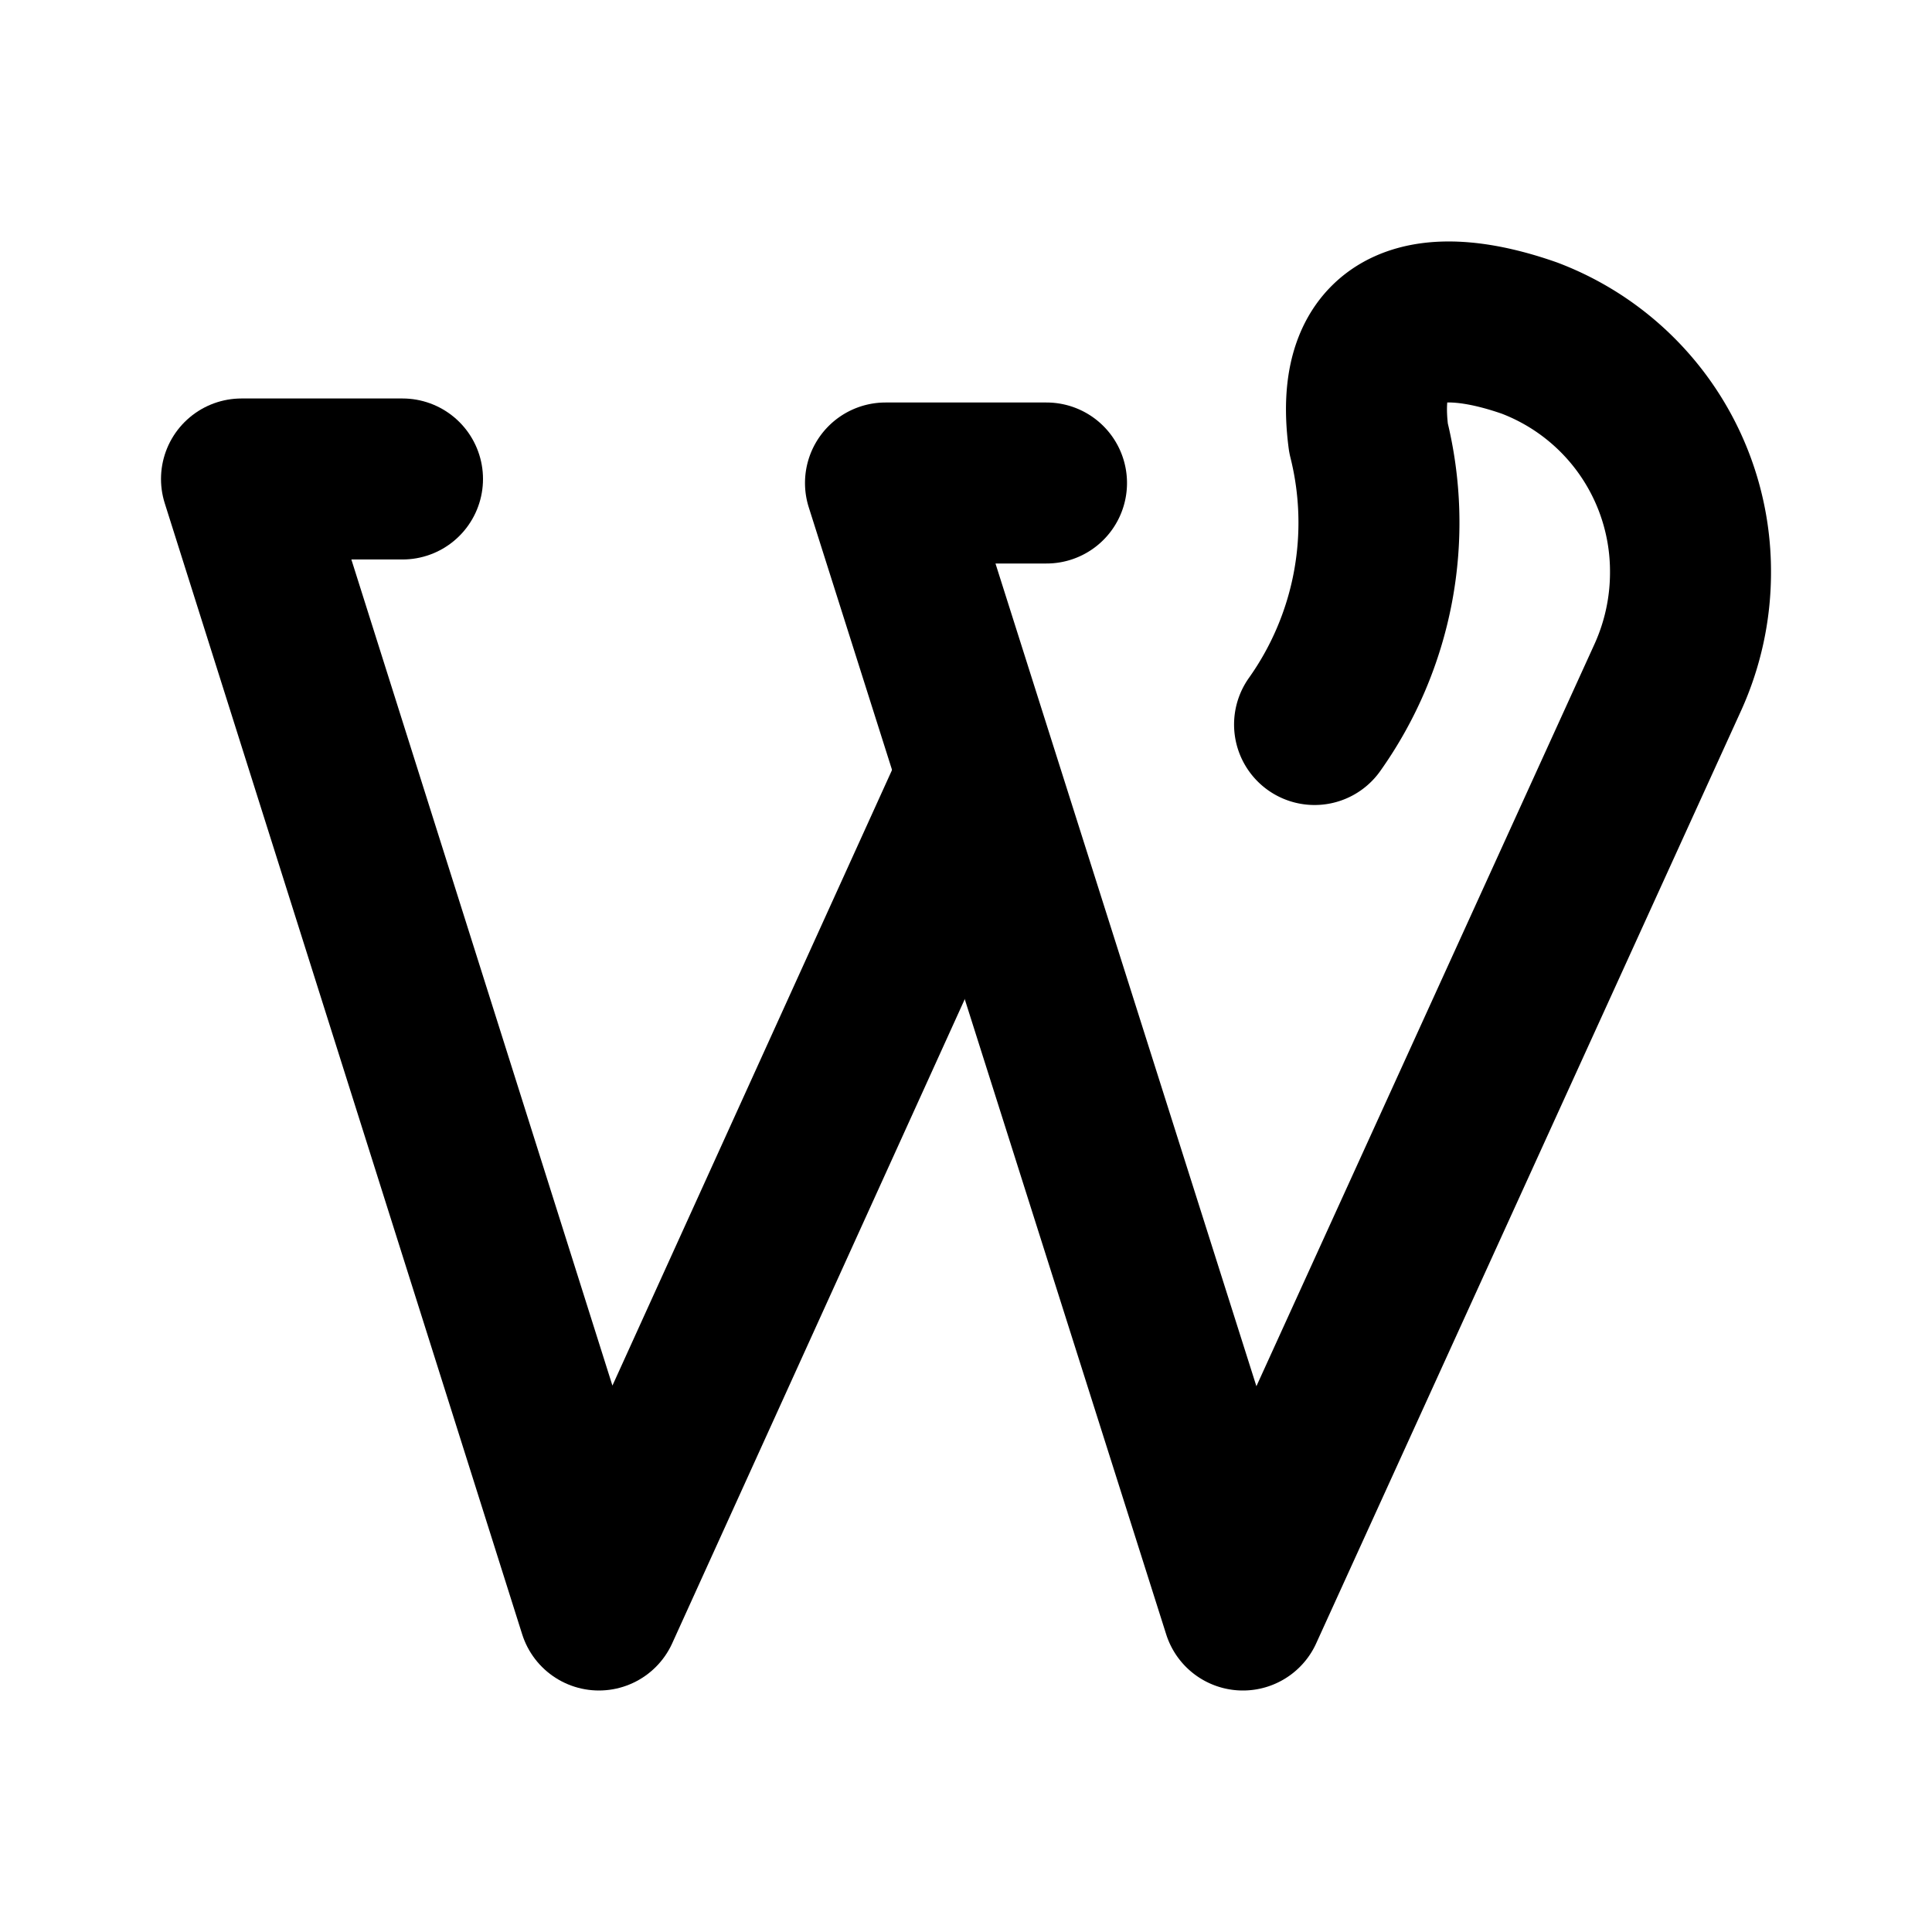 <?xml version="1.0" encoding="utf-8"?>
<svg fill="#000000" width="800px" height="800px" viewBox="0 0 24 24" id="wordpress" data-name="Line Color" xmlns="http://www.w3.org/2000/svg" class="icon line-color"><path id="primary" d="M16.33,9A4.33,4.33,0,0,0,17,5.44c-.2-1.52.83-1.65,2-1.24A3.1,3.1,0,0,1,21,7.12h0a3.15,3.15,0,0,1-.28,1.29L15.44,20,11,6h2" style="fill: none; stroke: rgb(0, 0, 0); stroke-linecap: round; stroke-linejoin: round; stroke-width: 2;"></path><polyline id="primary-2" data-name="primary" points="5 5.95 3 5.95 7.44 20 12 9.96" style="fill: none; stroke: rgb(0, 0, 0); stroke-linecap: round; stroke-linejoin: round; stroke-width: 2;"></polyline></svg>